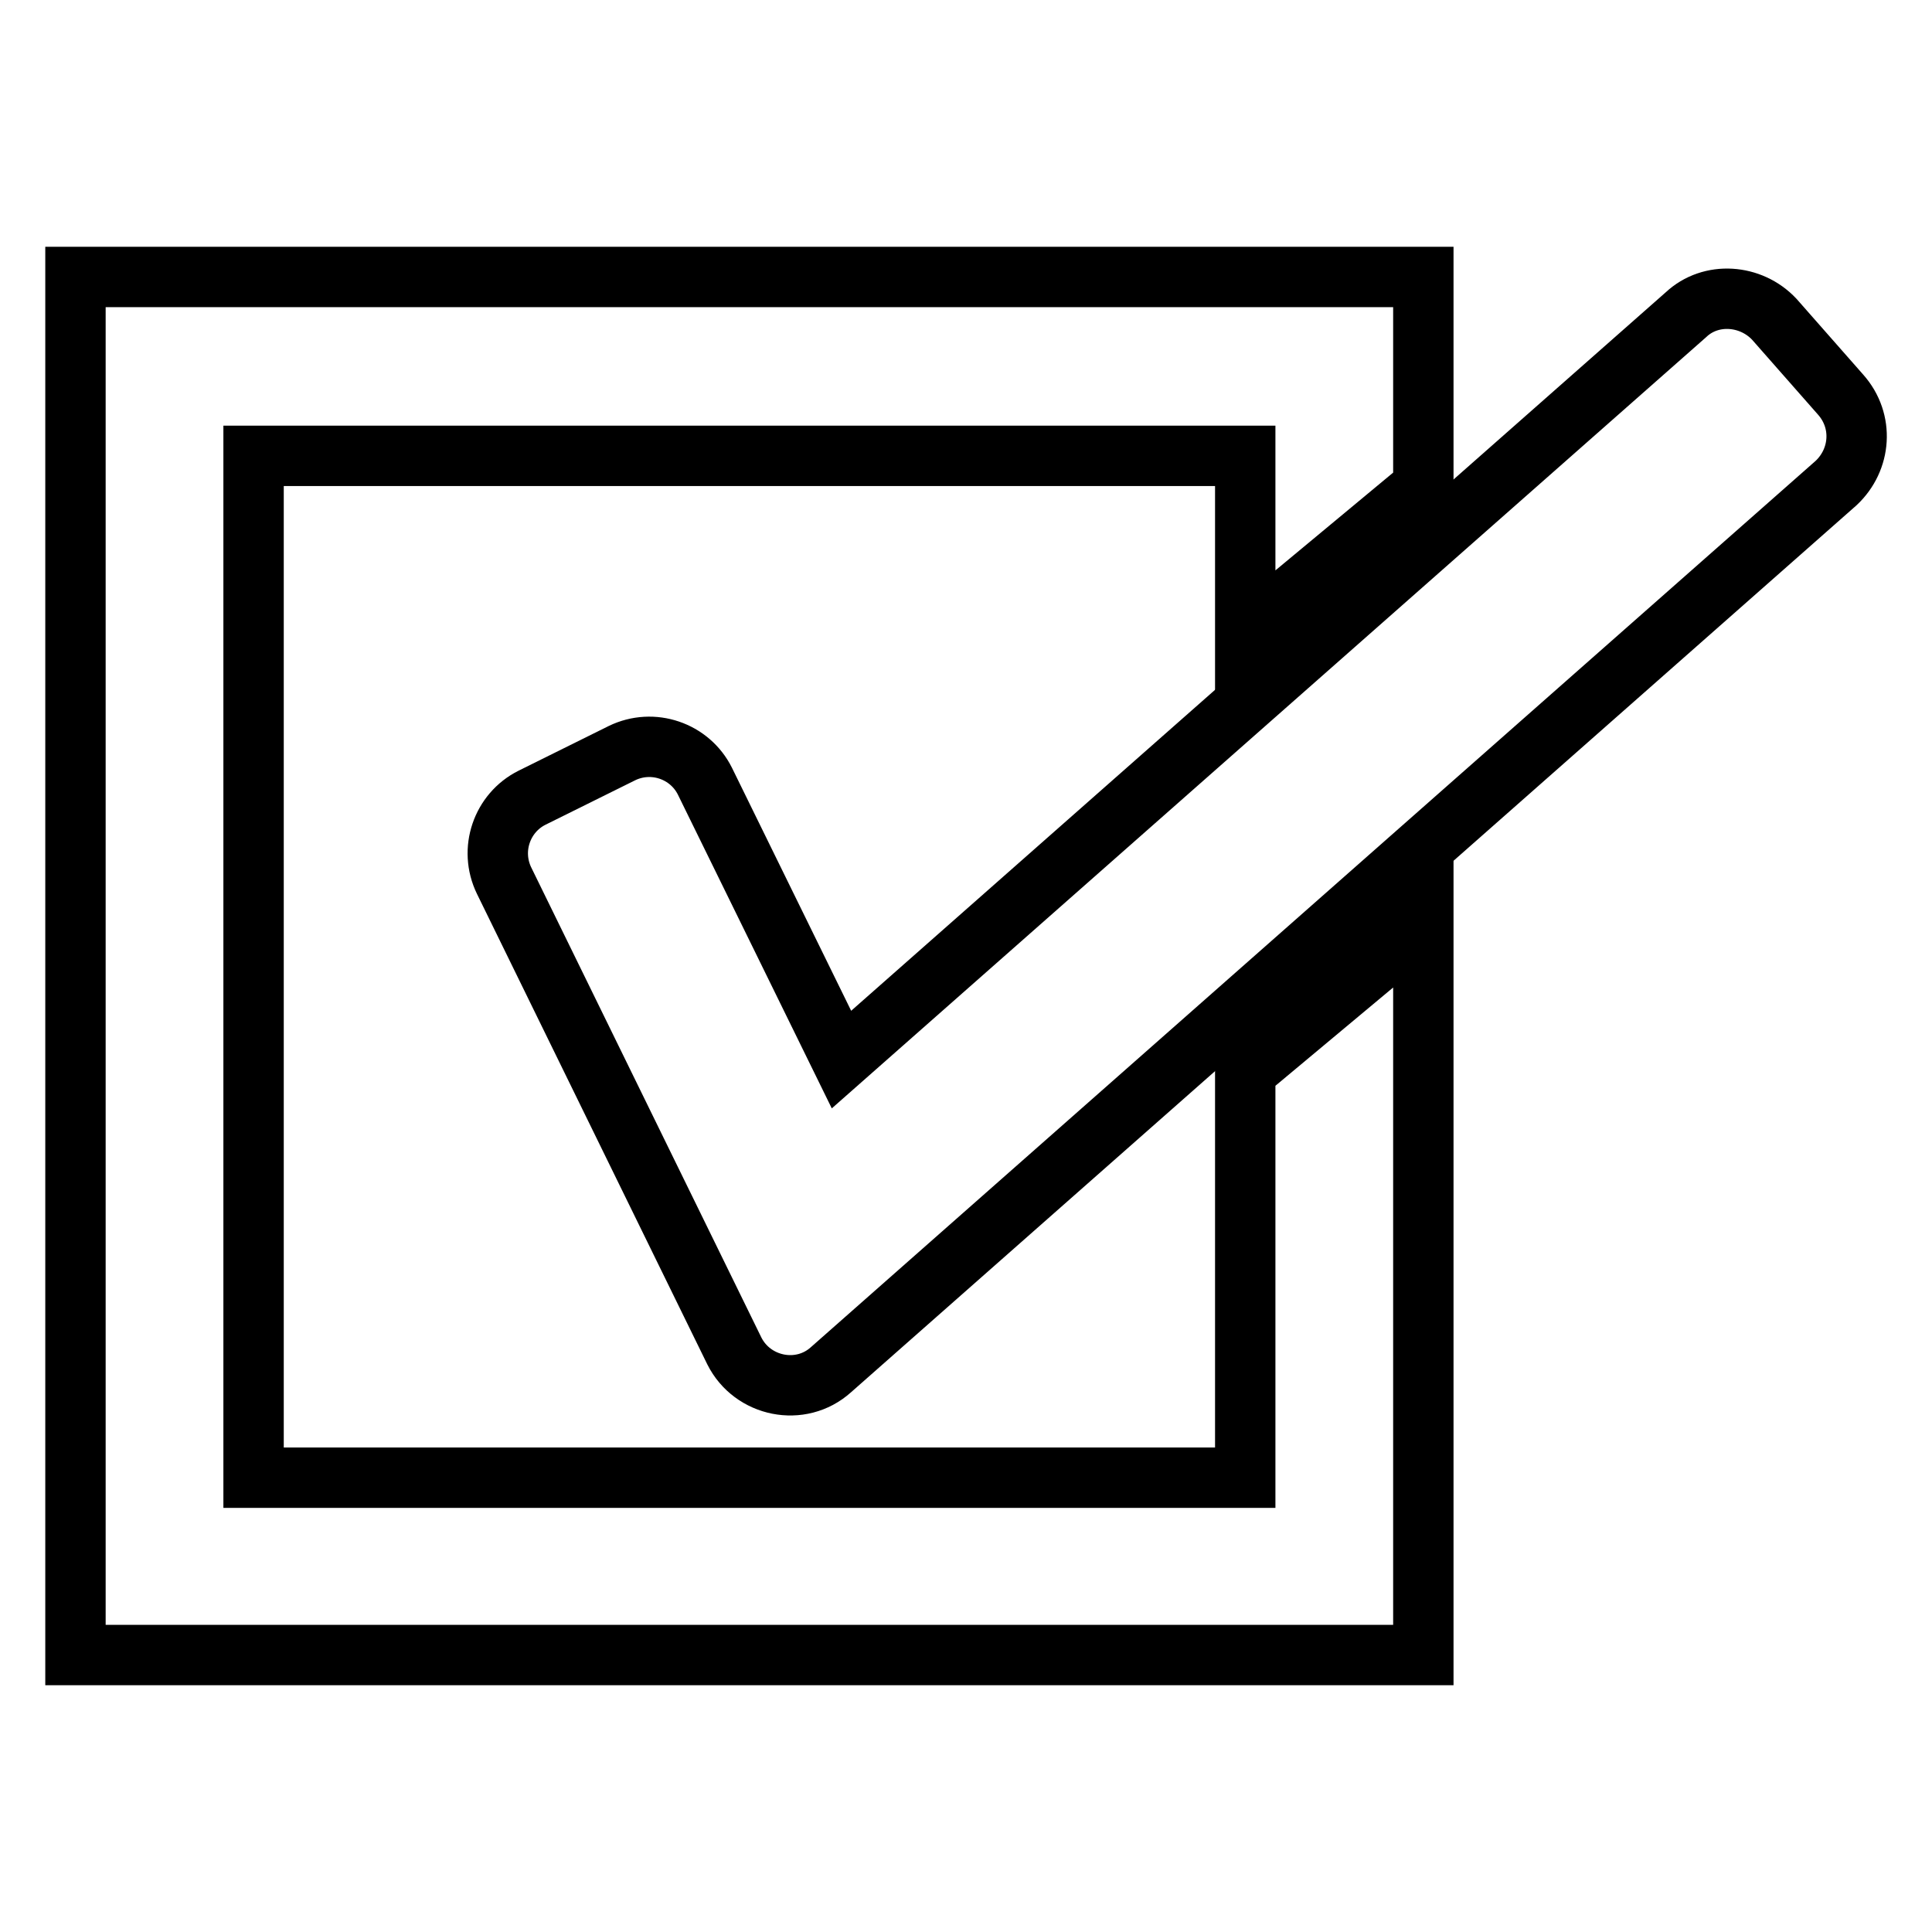 <?xml version="1.0" encoding="utf-8"?>
<!-- Svg Vector Icons : http://www.onlinewebfonts.com/icon -->
<!DOCTYPE svg PUBLIC "-//W3C//DTD SVG 1.1//EN" "http://www.w3.org/Graphics/SVG/1.1/DTD/svg11.dtd">
<svg version="1.1" xmlns="http://www.w3.org/2000/svg" xmlns:xlink="http://www.w3.org/1999/xlink" x="0px" y="0px" viewBox="0 0 256 256" enable-background="new 0 0 256 256" xml:space="preserve">
<g> <path stroke-width="8" fill-opacity="0" stroke="#000000"  d="M165,142v53.8H33.6V60.4H165v23.7l23.6-19.6V36.7H10v182.6h178.6v-97L165,142z"/> <path stroke-width="8" fill-opacity="0" stroke="#000000"  d="M97.3,179l-30.5-62.3c-2-4.1-0.3-9,3.7-11l11.9-5.9c4.1-2,9-0.3,11,3.7l18.1,36.9l111.9-98.7 c3.3-3.1,8.6-2.7,11.7,0.6l8.8,10c3.1,3.5,2.7,8.6-0.6,11.7L110.1,181.5C106.1,185.1,99.7,183.8,97.3,179z"/></g>
</svg>